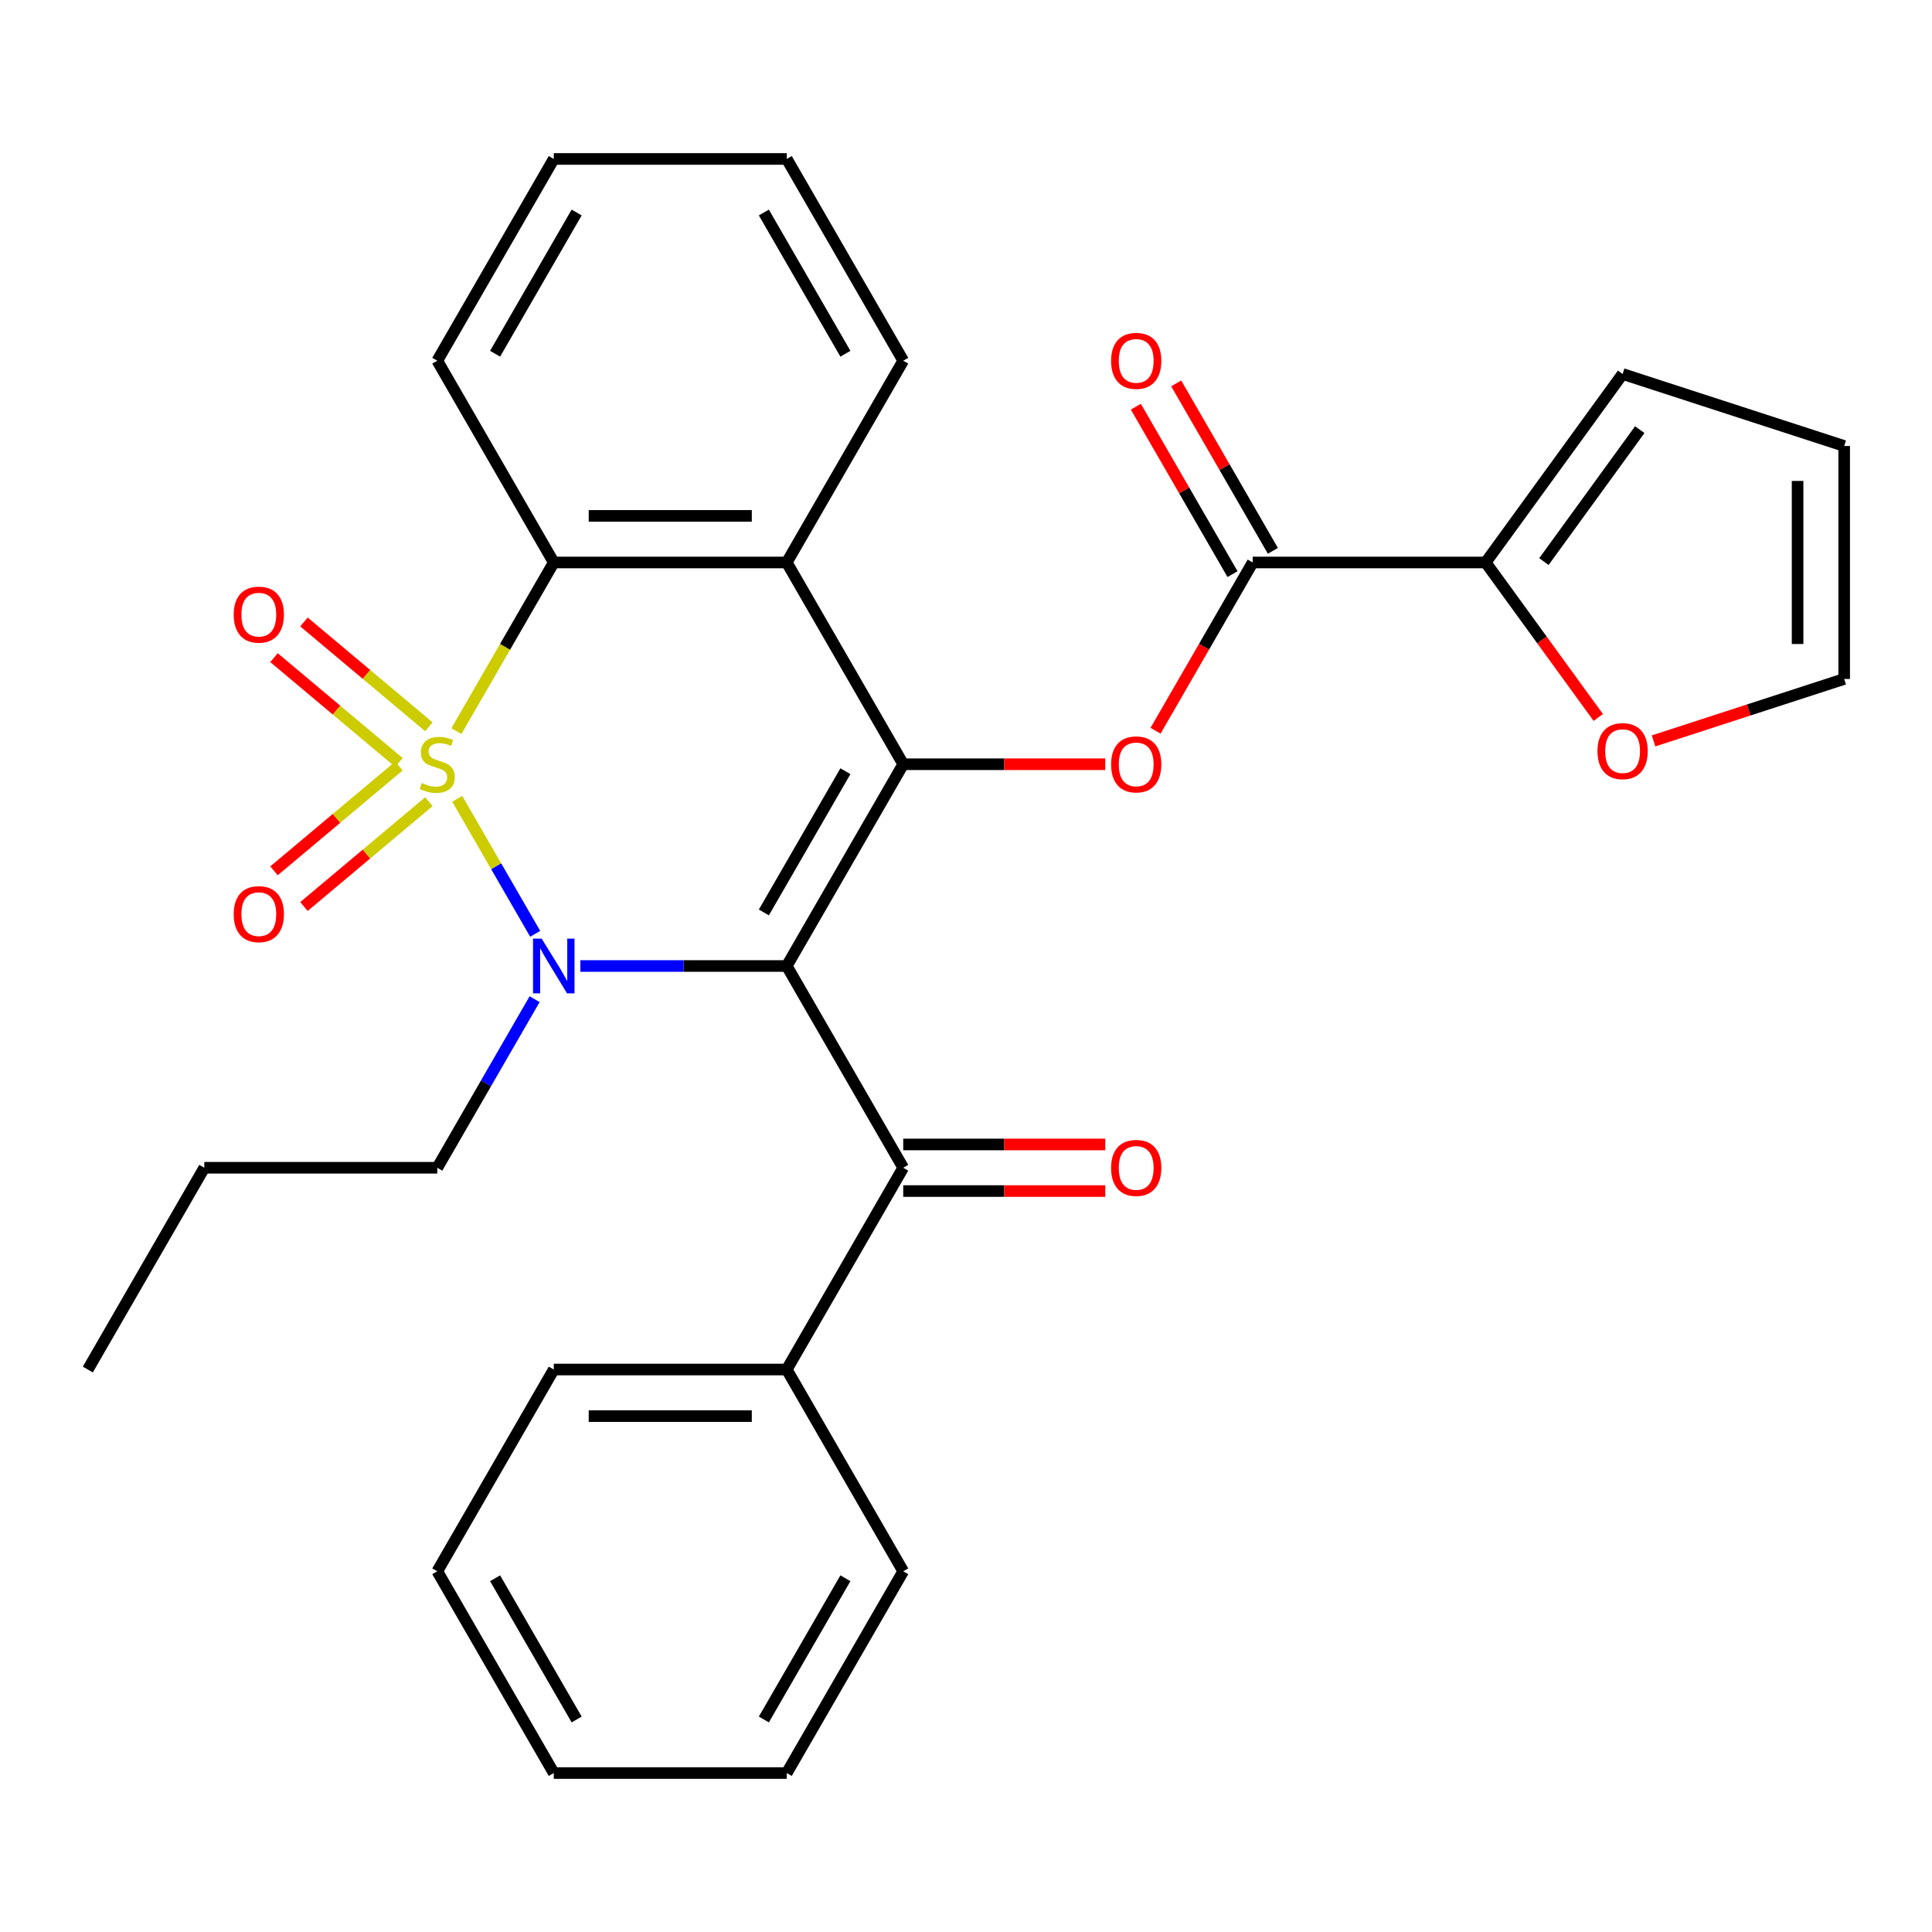 <?xml version='1.0' encoding='iso-8859-1'?>
<svg version='1.1' baseProfile='full'
              xmlns='http://www.w3.org/2000/svg'
                      xmlns:rdkit='http://www.rdkit.org/xml'
                      xmlns:xlink='http://www.w3.org/1999/xlink'
                  xml:space='preserve'
width='1000px' height='1000px' viewBox='0 0 1000 1000'>
<!-- END OF HEADER -->
<rect style='opacity:1.0;fill:#FFFFFF;stroke:none' width='1000' height='1000' x='0' y='0'> </rect>
<path class='bond-1' d='M 236.667,413.463 L 256.84,448.402' style='fill:none;fill-rule:evenodd;stroke:#CCCC00;stroke-width:6px;stroke-linecap:butt;stroke-linejoin:miter;stroke-opacity:1' />
<path class='bond-1' d='M 256.84,448.402 L 277.012,483.342' style='fill:none;fill-rule:evenodd;stroke:#0000FF;stroke-width:6px;stroke-linecap:butt;stroke-linejoin:miter;stroke-opacity:1' />
<path class='bond-3' d='M 236.229,378.433 L 261.429,334.785' style='fill:none;fill-rule:evenodd;stroke:#CCCC00;stroke-width:6px;stroke-linecap:butt;stroke-linejoin:miter;stroke-opacity:1' />
<path class='bond-3' d='M 261.429,334.785 L 286.63,291.136' style='fill:none;fill-rule:evenodd;stroke:#000000;stroke-width:6px;stroke-linecap:butt;stroke-linejoin:miter;stroke-opacity:1' />
<path class='bond-9' d='M 221.992,376.182 L 189.662,349.053' style='fill:none;fill-rule:evenodd;stroke:#CCCC00;stroke-width:6px;stroke-linecap:butt;stroke-linejoin:miter;stroke-opacity:1' />
<path class='bond-9' d='M 189.662,349.053 L 157.332,321.925' style='fill:none;fill-rule:evenodd;stroke:#FF0000;stroke-width:6px;stroke-linecap:butt;stroke-linejoin:miter;stroke-opacity:1' />
<path class='bond-9' d='M 206.49,394.657 L 174.16,367.529' style='fill:none;fill-rule:evenodd;stroke:#CCCC00;stroke-width:6px;stroke-linecap:butt;stroke-linejoin:miter;stroke-opacity:1' />
<path class='bond-9' d='M 174.16,367.529 L 141.829,340.4' style='fill:none;fill-rule:evenodd;stroke:#FF0000;stroke-width:6px;stroke-linecap:butt;stroke-linejoin:miter;stroke-opacity:1' />
<path class='bond-10' d='M 206.49,396.479 L 174.16,423.608' style='fill:none;fill-rule:evenodd;stroke:#CCCC00;stroke-width:6px;stroke-linecap:butt;stroke-linejoin:miter;stroke-opacity:1' />
<path class='bond-10' d='M 174.16,423.608 L 141.829,450.736' style='fill:none;fill-rule:evenodd;stroke:#FF0000;stroke-width:6px;stroke-linecap:butt;stroke-linejoin:miter;stroke-opacity:1' />
<path class='bond-10' d='M 221.992,414.954 L 189.662,442.083' style='fill:none;fill-rule:evenodd;stroke:#CCCC00;stroke-width:6px;stroke-linecap:butt;stroke-linejoin:miter;stroke-opacity:1' />
<path class='bond-10' d='M 189.662,442.083 L 157.332,469.211' style='fill:none;fill-rule:evenodd;stroke:#FF0000;stroke-width:6px;stroke-linecap:butt;stroke-linejoin:miter;stroke-opacity:1' />
<path class='bond-0' d='M 407.217,500 L 353.801,500' style='fill:none;fill-rule:evenodd;stroke:#000000;stroke-width:6px;stroke-linecap:butt;stroke-linejoin:miter;stroke-opacity:1' />
<path class='bond-0' d='M 353.801,500 L 300.384,500' style='fill:none;fill-rule:evenodd;stroke:#0000FF;stroke-width:6px;stroke-linecap:butt;stroke-linejoin:miter;stroke-opacity:1' />
<path class='bond-6' d='M 407.217,500 L 467.511,604.432' style='fill:none;fill-rule:evenodd;stroke:#000000;stroke-width:6px;stroke-linecap:butt;stroke-linejoin:miter;stroke-opacity:1' />
<path class='bond-30' d='M 407.217,500 L 467.511,395.568' style='fill:none;fill-rule:evenodd;stroke:#000000;stroke-width:6px;stroke-linecap:butt;stroke-linejoin:miter;stroke-opacity:1' />
<path class='bond-30' d='M 395.375,472.276 L 437.581,399.174' style='fill:none;fill-rule:evenodd;stroke:#000000;stroke-width:6px;stroke-linecap:butt;stroke-linejoin:miter;stroke-opacity:1' />
<path class='bond-18' d='M 276.714,517.175 L 251.525,560.803' style='fill:none;fill-rule:evenodd;stroke:#0000FF;stroke-width:6px;stroke-linecap:butt;stroke-linejoin:miter;stroke-opacity:1' />
<path class='bond-18' d='M 251.525,560.803 L 226.336,604.432' style='fill:none;fill-rule:evenodd;stroke:#000000;stroke-width:6px;stroke-linecap:butt;stroke-linejoin:miter;stroke-opacity:1' />
<path class='bond-2' d='M 467.511,395.568 L 407.217,291.136' style='fill:none;fill-rule:evenodd;stroke:#000000;stroke-width:6px;stroke-linecap:butt;stroke-linejoin:miter;stroke-opacity:1' />
<path class='bond-5' d='M 467.511,395.568 L 519.798,395.568' style='fill:none;fill-rule:evenodd;stroke:#000000;stroke-width:6px;stroke-linecap:butt;stroke-linejoin:miter;stroke-opacity:1' />
<path class='bond-5' d='M 519.798,395.568 L 572.084,395.568' style='fill:none;fill-rule:evenodd;stroke:#FF0000;stroke-width:6px;stroke-linecap:butt;stroke-linejoin:miter;stroke-opacity:1' />
<path class='bond-4' d='M 286.63,291.136 L 407.217,291.136' style='fill:none;fill-rule:evenodd;stroke:#000000;stroke-width:6px;stroke-linecap:butt;stroke-linejoin:miter;stroke-opacity:1' />
<path class='bond-4' d='M 304.718,267.019 L 389.129,267.019' style='fill:none;fill-rule:evenodd;stroke:#000000;stroke-width:6px;stroke-linecap:butt;stroke-linejoin:miter;stroke-opacity:1' />
<path class='bond-20' d='M 286.63,291.136 L 226.336,186.704' style='fill:none;fill-rule:evenodd;stroke:#000000;stroke-width:6px;stroke-linecap:butt;stroke-linejoin:miter;stroke-opacity:1' />
<path class='bond-19' d='M 407.217,291.136 L 467.511,186.704' style='fill:none;fill-rule:evenodd;stroke:#000000;stroke-width:6px;stroke-linecap:butt;stroke-linejoin:miter;stroke-opacity:1' />
<path class='bond-7' d='M 598.107,378.233 L 623.25,334.685' style='fill:none;fill-rule:evenodd;stroke:#FF0000;stroke-width:6px;stroke-linecap:butt;stroke-linejoin:miter;stroke-opacity:1' />
<path class='bond-7' d='M 623.25,334.685 L 648.393,291.136' style='fill:none;fill-rule:evenodd;stroke:#000000;stroke-width:6px;stroke-linecap:butt;stroke-linejoin:miter;stroke-opacity:1' />
<path class='bond-12' d='M 467.511,616.491 L 519.798,616.491' style='fill:none;fill-rule:evenodd;stroke:#000000;stroke-width:6px;stroke-linecap:butt;stroke-linejoin:miter;stroke-opacity:1' />
<path class='bond-12' d='M 519.798,616.491 L 572.084,616.491' style='fill:none;fill-rule:evenodd;stroke:#FF0000;stroke-width:6px;stroke-linecap:butt;stroke-linejoin:miter;stroke-opacity:1' />
<path class='bond-12' d='M 467.511,592.373 L 519.798,592.373' style='fill:none;fill-rule:evenodd;stroke:#000000;stroke-width:6px;stroke-linecap:butt;stroke-linejoin:miter;stroke-opacity:1' />
<path class='bond-12' d='M 519.798,592.373 L 572.084,592.373' style='fill:none;fill-rule:evenodd;stroke:#FF0000;stroke-width:6px;stroke-linecap:butt;stroke-linejoin:miter;stroke-opacity:1' />
<path class='bond-15' d='M 467.511,604.432 L 407.217,708.864' style='fill:none;fill-rule:evenodd;stroke:#000000;stroke-width:6px;stroke-linecap:butt;stroke-linejoin:miter;stroke-opacity:1' />
<path class='bond-8' d='M 648.393,291.136 L 768.98,291.136' style='fill:none;fill-rule:evenodd;stroke:#000000;stroke-width:6px;stroke-linecap:butt;stroke-linejoin:miter;stroke-opacity:1' />
<path class='bond-13' d='M 658.836,285.107 L 633.82,241.778' style='fill:none;fill-rule:evenodd;stroke:#000000;stroke-width:6px;stroke-linecap:butt;stroke-linejoin:miter;stroke-opacity:1' />
<path class='bond-13' d='M 633.82,241.778 L 608.804,198.45' style='fill:none;fill-rule:evenodd;stroke:#FF0000;stroke-width:6px;stroke-linecap:butt;stroke-linejoin:miter;stroke-opacity:1' />
<path class='bond-13' d='M 637.949,297.166 L 612.934,253.837' style='fill:none;fill-rule:evenodd;stroke:#000000;stroke-width:6px;stroke-linecap:butt;stroke-linejoin:miter;stroke-opacity:1' />
<path class='bond-13' d='M 612.934,253.837 L 587.918,210.508' style='fill:none;fill-rule:evenodd;stroke:#FF0000;stroke-width:6px;stroke-linecap:butt;stroke-linejoin:miter;stroke-opacity:1' />
<path class='bond-11' d='M 768.98,291.136 L 798.123,331.248' style='fill:none;fill-rule:evenodd;stroke:#000000;stroke-width:6px;stroke-linecap:butt;stroke-linejoin:miter;stroke-opacity:1' />
<path class='bond-11' d='M 798.123,331.248 L 827.265,371.359' style='fill:none;fill-rule:evenodd;stroke:#FF0000;stroke-width:6px;stroke-linecap:butt;stroke-linejoin:miter;stroke-opacity:1' />
<path class='bond-14' d='M 768.98,291.136 L 839.86,193.579' style='fill:none;fill-rule:evenodd;stroke:#000000;stroke-width:6px;stroke-linecap:butt;stroke-linejoin:miter;stroke-opacity:1' />
<path class='bond-14' d='M 799.124,290.678 L 848.739,222.388' style='fill:none;fill-rule:evenodd;stroke:#000000;stroke-width:6px;stroke-linecap:butt;stroke-linejoin:miter;stroke-opacity:1' />
<path class='bond-16' d='M 855.875,383.49 L 905.21,367.46' style='fill:none;fill-rule:evenodd;stroke:#FF0000;stroke-width:6px;stroke-linecap:butt;stroke-linejoin:miter;stroke-opacity:1' />
<path class='bond-16' d='M 905.21,367.46 L 954.545,351.43' style='fill:none;fill-rule:evenodd;stroke:#000000;stroke-width:6px;stroke-linecap:butt;stroke-linejoin:miter;stroke-opacity:1' />
<path class='bond-17' d='M 839.86,193.579 L 954.545,230.842' style='fill:none;fill-rule:evenodd;stroke:#000000;stroke-width:6px;stroke-linecap:butt;stroke-linejoin:miter;stroke-opacity:1' />
<path class='bond-21' d='M 407.217,708.864 L 286.63,708.864' style='fill:none;fill-rule:evenodd;stroke:#000000;stroke-width:6px;stroke-linecap:butt;stroke-linejoin:miter;stroke-opacity:1' />
<path class='bond-21' d='M 389.129,732.981 L 304.718,732.981' style='fill:none;fill-rule:evenodd;stroke:#000000;stroke-width:6px;stroke-linecap:butt;stroke-linejoin:miter;stroke-opacity:1' />
<path class='bond-22' d='M 407.217,708.864 L 467.511,813.296' style='fill:none;fill-rule:evenodd;stroke:#000000;stroke-width:6px;stroke-linecap:butt;stroke-linejoin:miter;stroke-opacity:1' />
<path class='bond-33' d='M 954.545,351.43 L 954.545,230.842' style='fill:none;fill-rule:evenodd;stroke:#000000;stroke-width:6px;stroke-linecap:butt;stroke-linejoin:miter;stroke-opacity:1' />
<path class='bond-33' d='M 930.428,333.342 L 930.428,248.93' style='fill:none;fill-rule:evenodd;stroke:#000000;stroke-width:6px;stroke-linecap:butt;stroke-linejoin:miter;stroke-opacity:1' />
<path class='bond-23' d='M 226.336,604.432 L 105.748,604.432' style='fill:none;fill-rule:evenodd;stroke:#000000;stroke-width:6px;stroke-linecap:butt;stroke-linejoin:miter;stroke-opacity:1' />
<path class='bond-31' d='M 467.511,186.704 L 407.217,82.272' style='fill:none;fill-rule:evenodd;stroke:#000000;stroke-width:6px;stroke-linecap:butt;stroke-linejoin:miter;stroke-opacity:1' />
<path class='bond-31' d='M 437.581,183.098 L 395.375,109.996' style='fill:none;fill-rule:evenodd;stroke:#000000;stroke-width:6px;stroke-linecap:butt;stroke-linejoin:miter;stroke-opacity:1' />
<path class='bond-25' d='M 226.336,186.704 L 286.63,82.272' style='fill:none;fill-rule:evenodd;stroke:#000000;stroke-width:6px;stroke-linecap:butt;stroke-linejoin:miter;stroke-opacity:1' />
<path class='bond-25' d='M 256.266,183.098 L 298.472,109.996' style='fill:none;fill-rule:evenodd;stroke:#000000;stroke-width:6px;stroke-linecap:butt;stroke-linejoin:miter;stroke-opacity:1' />
<path class='bond-28' d='M 286.63,708.864 L 226.336,813.296' style='fill:none;fill-rule:evenodd;stroke:#000000;stroke-width:6px;stroke-linecap:butt;stroke-linejoin:miter;stroke-opacity:1' />
<path class='bond-27' d='M 467.511,813.296 L 407.217,917.728' style='fill:none;fill-rule:evenodd;stroke:#000000;stroke-width:6px;stroke-linecap:butt;stroke-linejoin:miter;stroke-opacity:1' />
<path class='bond-27' d='M 437.581,816.902 L 395.375,890.004' style='fill:none;fill-rule:evenodd;stroke:#000000;stroke-width:6px;stroke-linecap:butt;stroke-linejoin:miter;stroke-opacity:1' />
<path class='bond-26' d='M 105.748,604.432 L 45.455,708.864' style='fill:none;fill-rule:evenodd;stroke:#000000;stroke-width:6px;stroke-linecap:butt;stroke-linejoin:miter;stroke-opacity:1' />
<path class='bond-24' d='M 407.217,82.272 L 286.63,82.272' style='fill:none;fill-rule:evenodd;stroke:#000000;stroke-width:6px;stroke-linecap:butt;stroke-linejoin:miter;stroke-opacity:1' />
<path class='bond-29' d='M 407.217,917.728 L 286.63,917.728' style='fill:none;fill-rule:evenodd;stroke:#000000;stroke-width:6px;stroke-linecap:butt;stroke-linejoin:miter;stroke-opacity:1' />
<path class='bond-32' d='M 226.336,813.296 L 286.63,917.728' style='fill:none;fill-rule:evenodd;stroke:#000000;stroke-width:6px;stroke-linecap:butt;stroke-linejoin:miter;stroke-opacity:1' />
<path class='bond-32' d='M 256.266,816.902 L 298.472,890.004' style='fill:none;fill-rule:evenodd;stroke:#000000;stroke-width:6px;stroke-linecap:butt;stroke-linejoin:miter;stroke-opacity:1' />
<path  class='atom-0' d='M 218.336 405.288
Q 218.656 405.408, 219.976 405.968
Q 221.296 406.528, 222.736 406.888
Q 224.216 407.208, 225.656 407.208
Q 228.336 407.208, 229.896 405.928
Q 231.456 404.608, 231.456 402.328
Q 231.456 400.768, 230.656 399.808
Q 229.896 398.848, 228.696 398.328
Q 227.496 397.808, 225.496 397.208
Q 222.976 396.448, 221.456 395.728
Q 219.976 395.008, 218.896 393.488
Q 217.856 391.968, 217.856 389.408
Q 217.856 385.848, 220.256 383.648
Q 222.696 381.448, 227.496 381.448
Q 230.776 381.448, 234.496 383.008
L 233.576 386.088
Q 230.176 384.688, 227.616 384.688
Q 224.856 384.688, 223.336 385.848
Q 221.816 386.968, 221.856 388.928
Q 221.856 390.448, 222.616 391.368
Q 223.416 392.288, 224.536 392.808
Q 225.696 393.328, 227.616 393.928
Q 230.176 394.728, 231.696 395.528
Q 233.216 396.328, 234.296 397.968
Q 235.416 399.568, 235.416 402.328
Q 235.416 406.248, 232.776 408.368
Q 230.176 410.448, 225.816 410.448
Q 223.296 410.448, 221.376 409.888
Q 219.496 409.368, 217.256 408.448
L 218.336 405.288
' fill='#CCCC00'/>
<path  class='atom-2' d='M 280.37 485.84
L 289.65 500.84
Q 290.57 502.32, 292.05 505
Q 293.53 507.68, 293.61 507.84
L 293.61 485.84
L 297.37 485.84
L 297.37 514.16
L 293.49 514.16
L 283.53 497.76
Q 282.37 495.84, 281.13 493.64
Q 279.93 491.44, 279.57 490.76
L 279.57 514.16
L 275.89 514.16
L 275.89 485.84
L 280.37 485.84
' fill='#0000FF'/>
<path  class='atom-6' d='M 575.099 395.648
Q 575.099 388.848, 578.459 385.048
Q 581.819 381.248, 588.099 381.248
Q 594.379 381.248, 597.739 385.048
Q 601.099 388.848, 601.099 395.648
Q 601.099 402.528, 597.699 406.448
Q 594.299 410.328, 588.099 410.328
Q 581.859 410.328, 578.459 406.448
Q 575.099 402.568, 575.099 395.648
M 588.099 407.128
Q 592.419 407.128, 594.739 404.248
Q 597.099 401.328, 597.099 395.648
Q 597.099 390.088, 594.739 387.288
Q 592.419 384.448, 588.099 384.448
Q 583.779 384.448, 581.419 387.248
Q 579.099 390.048, 579.099 395.648
Q 579.099 401.368, 581.419 404.248
Q 583.779 407.128, 588.099 407.128
' fill='#FF0000'/>
<path  class='atom-10' d='M 120.96 318.136
Q 120.96 311.336, 124.32 307.536
Q 127.68 303.736, 133.96 303.736
Q 140.24 303.736, 143.6 307.536
Q 146.96 311.336, 146.96 318.136
Q 146.96 325.016, 143.56 328.936
Q 140.16 332.816, 133.96 332.816
Q 127.72 332.816, 124.32 328.936
Q 120.96 325.056, 120.96 318.136
M 133.96 329.616
Q 138.28 329.616, 140.6 326.736
Q 142.96 323.816, 142.96 318.136
Q 142.96 312.576, 140.6 309.776
Q 138.28 306.936, 133.96 306.936
Q 129.64 306.936, 127.28 309.736
Q 124.96 312.536, 124.96 318.136
Q 124.96 323.856, 127.28 326.736
Q 129.64 329.616, 133.96 329.616
' fill='#FF0000'/>
<path  class='atom-11' d='M 120.96 473.16
Q 120.96 466.36, 124.32 462.56
Q 127.68 458.76, 133.96 458.76
Q 140.24 458.76, 143.6 462.56
Q 146.96 466.36, 146.96 473.16
Q 146.96 480.04, 143.56 483.96
Q 140.16 487.84, 133.96 487.84
Q 127.72 487.84, 124.32 483.96
Q 120.96 480.08, 120.96 473.16
M 133.96 484.64
Q 138.28 484.64, 140.6 481.76
Q 142.96 478.84, 142.96 473.16
Q 142.96 467.6, 140.6 464.8
Q 138.28 461.96, 133.96 461.96
Q 129.64 461.96, 127.28 464.76
Q 124.96 467.56, 124.96 473.16
Q 124.96 478.88, 127.28 481.76
Q 129.64 484.64, 133.96 484.64
' fill='#FF0000'/>
<path  class='atom-12' d='M 826.86 388.774
Q 826.86 381.974, 830.22 378.174
Q 833.58 374.374, 839.86 374.374
Q 846.14 374.374, 849.5 378.174
Q 852.86 381.974, 852.86 388.774
Q 852.86 395.654, 849.46 399.574
Q 846.06 403.454, 839.86 403.454
Q 833.62 403.454, 830.22 399.574
Q 826.86 395.694, 826.86 388.774
M 839.86 400.254
Q 844.18 400.254, 846.5 397.374
Q 848.86 394.454, 848.86 388.774
Q 848.86 383.214, 846.5 380.414
Q 844.18 377.574, 839.86 377.574
Q 835.54 377.574, 833.18 380.374
Q 830.86 383.174, 830.86 388.774
Q 830.86 394.494, 833.18 397.374
Q 835.54 400.254, 839.86 400.254
' fill='#FF0000'/>
<path  class='atom-13' d='M 575.099 604.512
Q 575.099 597.712, 578.459 593.912
Q 581.819 590.112, 588.099 590.112
Q 594.379 590.112, 597.739 593.912
Q 601.099 597.712, 601.099 604.512
Q 601.099 611.392, 597.699 615.312
Q 594.299 619.192, 588.099 619.192
Q 581.859 619.192, 578.459 615.312
Q 575.099 611.432, 575.099 604.512
M 588.099 615.992
Q 592.419 615.992, 594.739 613.112
Q 597.099 610.192, 597.099 604.512
Q 597.099 598.952, 594.739 596.152
Q 592.419 593.312, 588.099 593.312
Q 583.779 593.312, 581.419 596.112
Q 579.099 598.912, 579.099 604.512
Q 579.099 610.232, 581.419 613.112
Q 583.779 615.992, 588.099 615.992
' fill='#FF0000'/>
<path  class='atom-14' d='M 575.099 186.784
Q 575.099 179.984, 578.459 176.184
Q 581.819 172.384, 588.099 172.384
Q 594.379 172.384, 597.739 176.184
Q 601.099 179.984, 601.099 186.784
Q 601.099 193.664, 597.699 197.584
Q 594.299 201.464, 588.099 201.464
Q 581.859 201.464, 578.459 197.584
Q 575.099 193.704, 575.099 186.784
M 588.099 198.264
Q 592.419 198.264, 594.739 195.384
Q 597.099 192.464, 597.099 186.784
Q 597.099 181.224, 594.739 178.424
Q 592.419 175.584, 588.099 175.584
Q 583.779 175.584, 581.419 178.384
Q 579.099 181.184, 579.099 186.784
Q 579.099 192.504, 581.419 195.384
Q 583.779 198.264, 588.099 198.264
' fill='#FF0000'/>
</svg>
